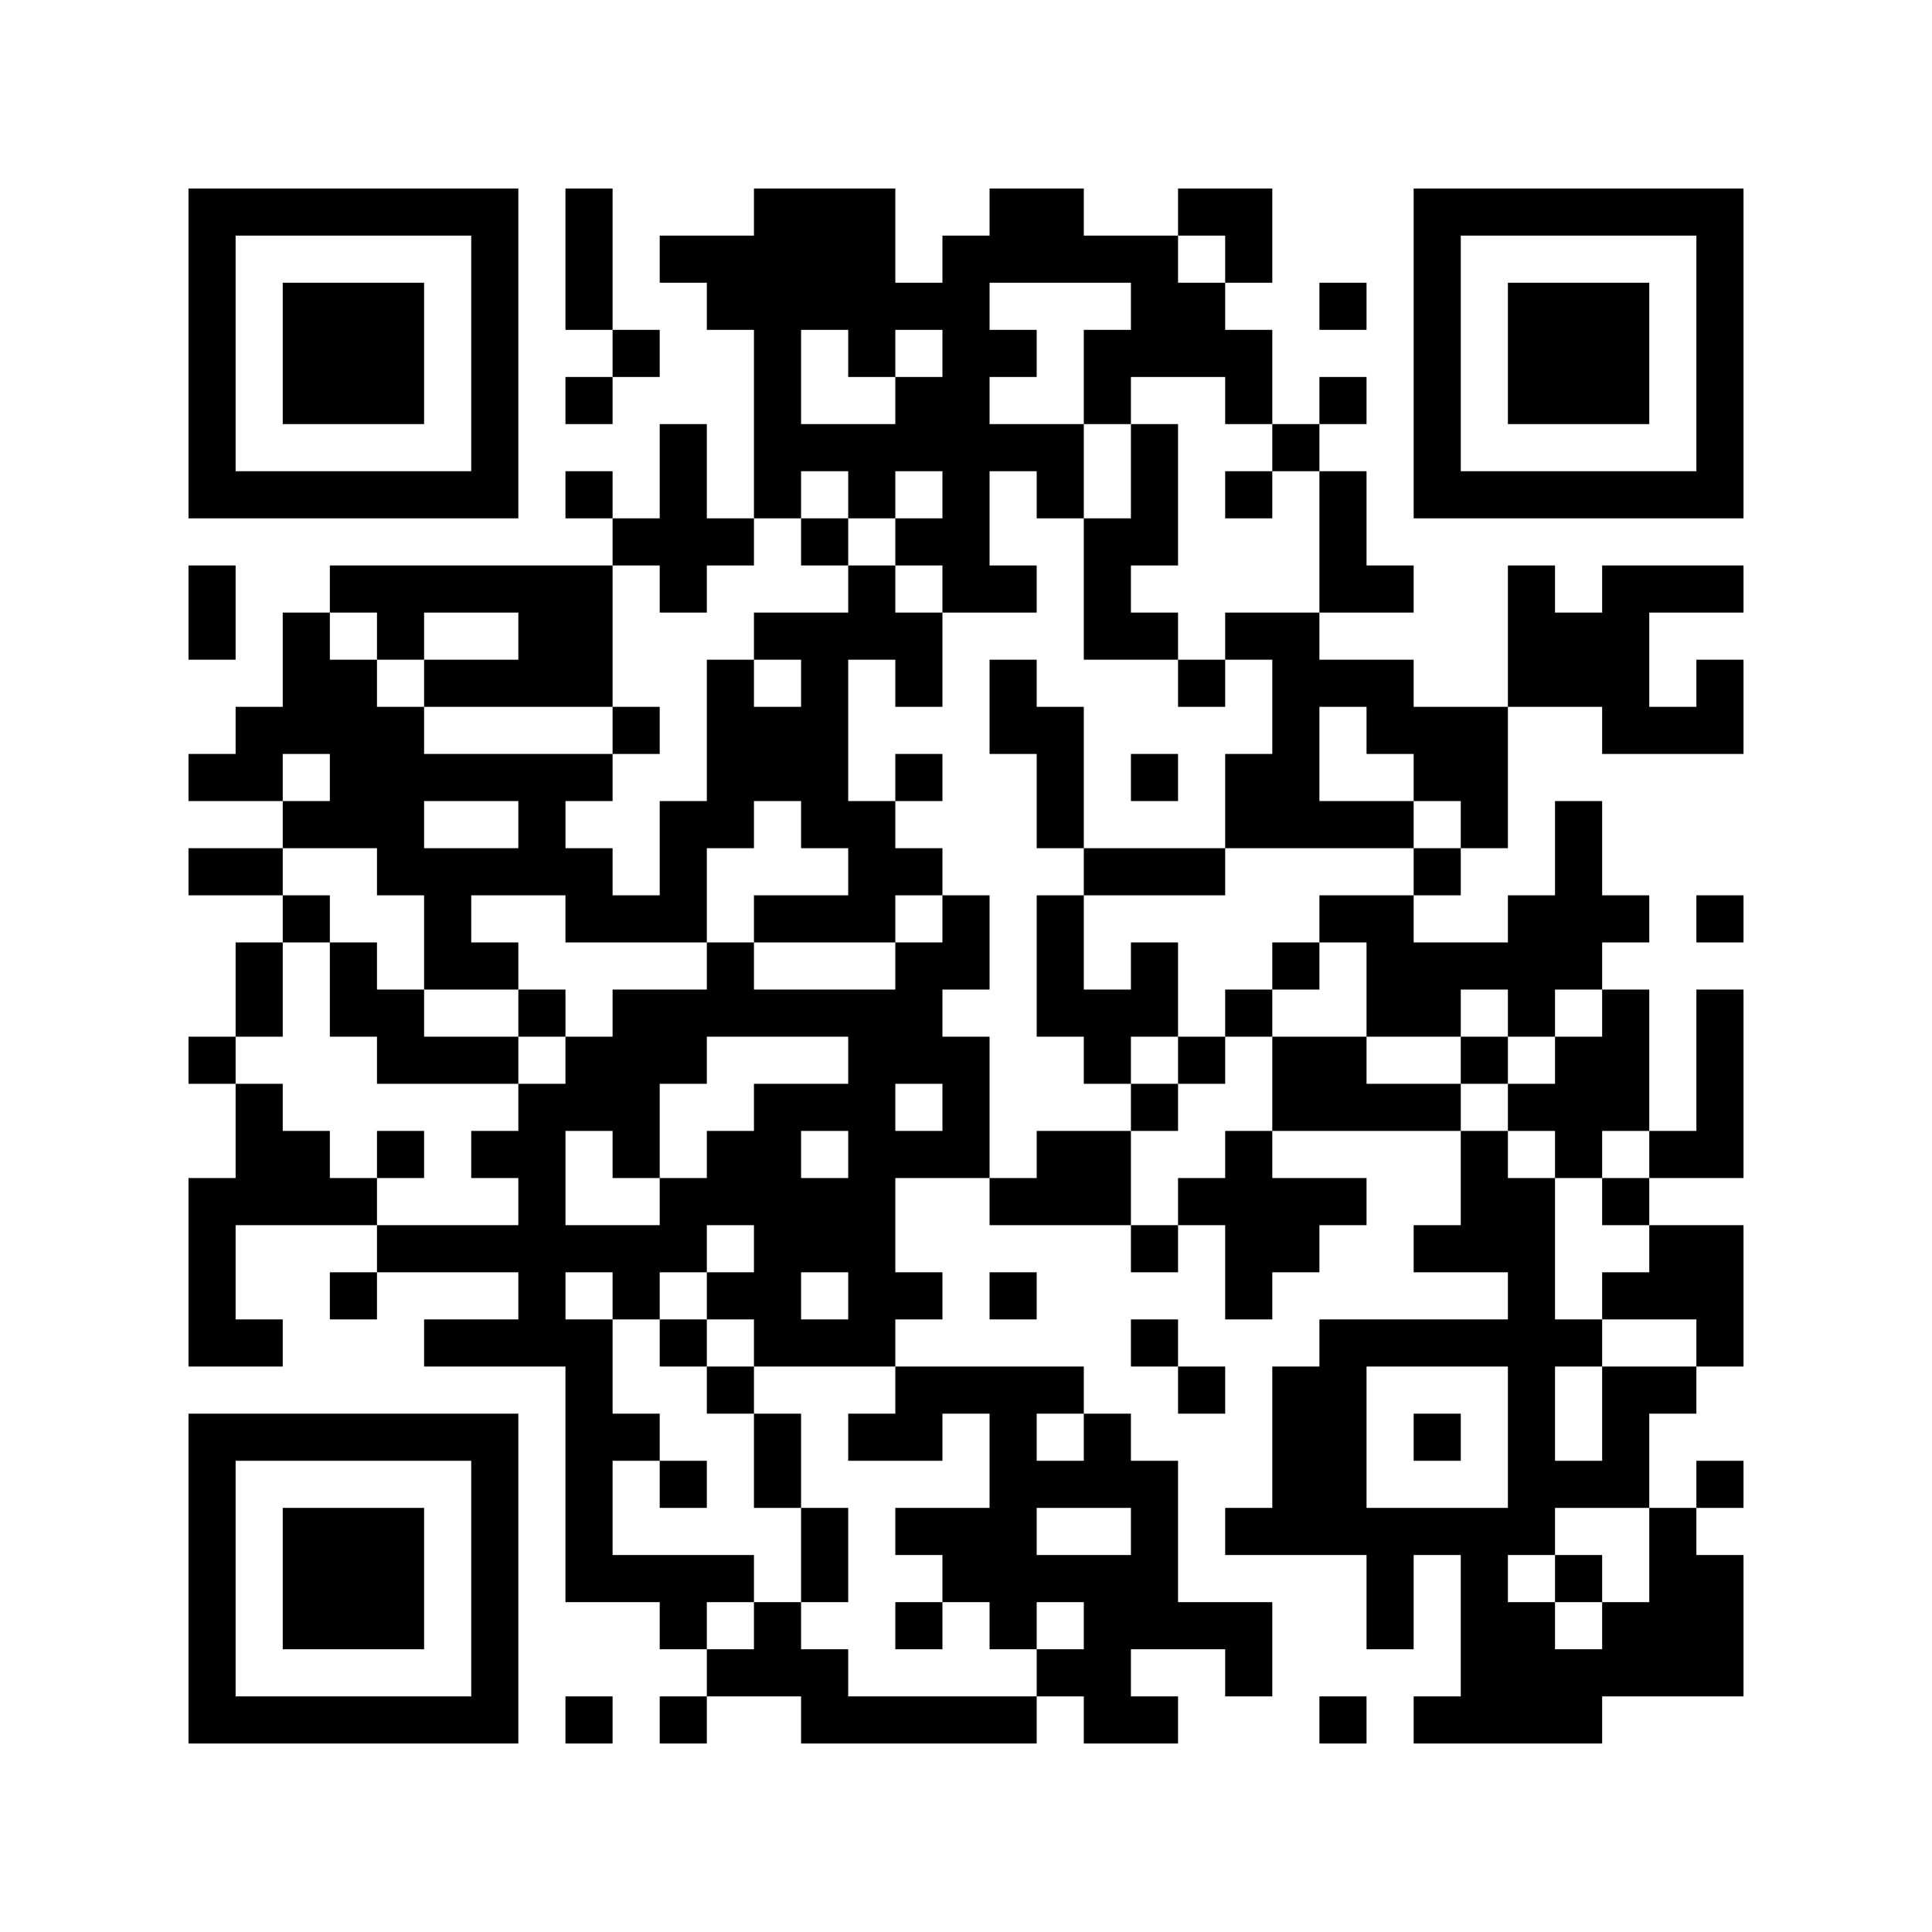 <?xml version='1.0' encoding='UTF-8'?>
<svg width="41mm" height="41mm" version="1.1" viewBox="0 0 41 41" xmlns="http://www.w3.org/2000/svg"><path d="M4,4H5V5H4zM5,4H6V5H5zM6,4H7V5H6zM7,4H8V5H7zM8,4H9V5H8zM9,4H10V5H9zM10,4H11V5H10zM12,4H13V5H12zM16,4H17V5H16zM17,4H18V5H17zM18,4H19V5H18zM21,4H22V5H21zM22,4H23V5H22zM25,4H26V5H25zM26,4H27V5H26zM30,4H31V5H30zM31,4H32V5H31zM32,4H33V5H32zM33,4H34V5H33zM34,4H35V5H34zM35,4H36V5H35zM36,4H37V5H36zM4,5H5V6H4zM10,5H11V6H10zM12,5H13V6H12zM14,5H15V6H14zM15,5H16V6H15zM16,5H17V6H16zM17,5H18V6H17zM18,5H19V6H18zM20,5H21V6H20zM21,5H22V6H21zM22,5H23V6H22zM23,5H24V6H23zM24,5H25V6H24zM26,5H27V6H26zM30,5H31V6H30zM36,5H37V6H36zM4,6H5V7H4zM6,6H7V7H6zM7,6H8V7H7zM8,6H9V7H8zM10,6H11V7H10zM12,6H13V7H12zM15,6H16V7H15zM16,6H17V7H16zM17,6H18V7H17zM18,6H19V7H18zM19,6H20V7H19zM20,6H21V7H20zM24,6H25V7H24zM25,6H26V7H25zM28,6H29V7H28zM30,6H31V7H30zM32,6H33V7H32zM33,6H34V7H33zM34,6H35V7H34zM36,6H37V7H36zM4,7H5V8H4zM6,7H7V8H6zM7,7H8V8H7zM8,7H9V8H8zM10,7H11V8H10zM13,7H14V8H13zM16,7H17V8H16zM18,7H19V8H18zM20,7H21V8H20zM21,7H22V8H21zM23,7H24V8H23zM24,7H25V8H24zM25,7H26V8H25zM26,7H27V8H26zM30,7H31V8H30zM32,7H33V8H32zM33,7H34V8H33zM34,7H35V8H34zM36,7H37V8H36zM4,8H5V9H4zM6,8H7V9H6zM7,8H8V9H7zM8,8H9V9H8zM10,8H11V9H10zM12,8H13V9H12zM16,8H17V9H16zM19,8H20V9H19zM20,8H21V9H20zM23,8H24V9H23zM26,8H27V9H26zM28,8H29V9H28zM30,8H31V9H30zM32,8H33V9H32zM33,8H34V9H33zM34,8H35V9H34zM36,8H37V9H36zM4,9H5V10H4zM10,9H11V10H10zM14,9H15V10H14zM16,9H17V10H16zM17,9H18V10H17zM18,9H19V10H18zM19,9H20V10H19zM20,9H21V10H20zM21,9H22V10H21zM22,9H23V10H22zM24,9H25V10H24zM27,9H28V10H27zM30,9H31V10H30zM36,9H37V10H36zM4,10H5V11H4zM5,10H6V11H5zM6,10H7V11H6zM7,10H8V11H7zM8,10H9V11H8zM9,10H10V11H9zM10,10H11V11H10zM12,10H13V11H12zM14,10H15V11H14zM16,10H17V11H16zM18,10H19V11H18zM20,10H21V11H20zM22,10H23V11H22zM24,10H25V11H24zM26,10H27V11H26zM28,10H29V11H28zM30,10H31V11H30zM31,10H32V11H31zM32,10H33V11H32zM33,10H34V11H33zM34,10H35V11H34zM35,10H36V11H35zM36,10H37V11H36zM13,11H14V12H13zM14,11H15V12H14zM15,11H16V12H15zM17,11H18V12H17zM19,11H20V12H19zM20,11H21V12H20zM23,11H24V12H23zM24,11H25V12H24zM28,11H29V12H28zM4,12H5V13H4zM7,12H8V13H7zM8,12H9V13H8zM9,12H10V13H9zM10,12H11V13H10zM11,12H12V13H11zM12,12H13V13H12zM14,12H15V13H14zM18,12H19V13H18zM20,12H21V13H20zM21,12H22V13H21zM23,12H24V13H23zM28,12H29V13H28zM29,12H30V13H29zM32,12H33V13H32zM34,12H35V13H34zM35,12H36V13H35zM36,12H37V13H36zM4,13H5V14H4zM6,13H7V14H6zM8,13H9V14H8zM11,13H12V14H11zM12,13H13V14H12zM16,13H17V14H16zM17,13H18V14H17zM18,13H19V14H18zM19,13H20V14H19zM23,13H24V14H23zM24,13H25V14H24zM26,13H27V14H26zM27,13H28V14H27zM32,13H33V14H32zM33,13H34V14H33zM34,13H35V14H34zM6,14H7V15H6zM7,14H8V15H7zM9,14H10V15H9zM10,14H11V15H10zM11,14H12V15H11zM12,14H13V15H12zM15,14H16V15H15zM17,14H18V15H17zM19,14H20V15H19zM21,14H22V15H21zM25,14H26V15H25zM27,14H28V15H27zM28,14H29V15H28zM29,14H30V15H29zM32,14H33V15H32zM33,14H34V15H33zM34,14H35V15H34zM36,14H37V15H36zM5,15H6V16H5zM6,15H7V16H6zM7,15H8V16H7zM8,15H9V16H8zM13,15H14V16H13zM15,15H16V16H15zM16,15H17V16H16zM17,15H18V16H17zM21,15H22V16H21zM22,15H23V16H22zM27,15H28V16H27zM29,15H30V16H29zM30,15H31V16H30zM31,15H32V16H31zM34,15H35V16H34zM35,15H36V16H35zM36,15H37V16H36zM4,16H5V17H4zM5,16H6V17H5zM7,16H8V17H7zM8,16H9V17H8zM9,16H10V17H9zM10,16H11V17H10zM11,16H12V17H11zM12,16H13V17H12zM15,16H16V17H15zM16,16H17V17H16zM17,16H18V17H17zM19,16H20V17H19zM22,16H23V17H22zM24,16H25V17H24zM26,16H27V17H26zM27,16H28V17H27zM30,16H31V17H30zM31,16H32V17H31zM6,17H7V18H6zM7,17H8V18H7zM8,17H9V18H8zM11,17H12V18H11zM14,17H15V18H14zM15,17H16V18H15zM17,17H18V18H17zM18,17H19V18H18zM22,17H23V18H22zM26,17H27V18H26zM27,17H28V18H27zM28,17H29V18H28zM29,17H30V18H29zM31,17H32V18H31zM33,17H34V18H33zM4,18H5V19H4zM5,18H6V19H5zM8,18H9V19H8zM9,18H10V19H9zM10,18H11V19H10zM11,18H12V19H11zM12,18H13V19H12zM14,18H15V19H14zM18,18H19V19H18zM19,18H20V19H19zM23,18H24V19H23zM24,18H25V19H24zM25,18H26V19H25zM30,18H31V19H30zM33,18H34V19H33zM6,19H7V20H6zM9,19H10V20H9zM12,19H13V20H12zM13,19H14V20H13zM14,19H15V20H14zM16,19H17V20H16zM17,19H18V20H17zM18,19H19V20H18zM20,19H21V20H20zM22,19H23V20H22zM28,19H29V20H28zM29,19H30V20H29zM32,19H33V20H32zM33,19H34V20H33zM34,19H35V20H34zM36,19H37V20H36zM5,20H6V21H5zM7,20H8V21H7zM9,20H10V21H9zM10,20H11V21H10zM15,20H16V21H15zM19,20H20V21H19zM20,20H21V21H20zM22,20H23V21H22zM24,20H25V21H24zM27,20H28V21H27zM29,20H30V21H29zM30,20H31V21H30zM31,20H32V21H31zM32,20H33V21H32zM33,20H34V21H33zM5,21H6V22H5zM7,21H8V22H7zM8,21H9V22H8zM11,21H12V22H11zM13,21H14V22H13zM14,21H15V22H14zM15,21H16V22H15zM16,21H17V22H16zM17,21H18V22H17zM18,21H19V22H18zM19,21H20V22H19zM22,21H23V22H22zM23,21H24V22H23zM24,21H25V22H24zM26,21H27V22H26zM29,21H30V22H29zM30,21H31V22H30zM32,21H33V22H32zM34,21H35V22H34zM36,21H37V22H36zM4,22H5V23H4zM8,22H9V23H8zM9,22H10V23H9zM10,22H11V23H10zM12,22H13V23H12zM13,22H14V23H13zM14,22H15V23H14zM18,22H19V23H18zM19,22H20V23H19zM20,22H21V23H20zM23,22H24V23H23zM25,22H26V23H25zM27,22H28V23H27zM28,22H29V23H28zM31,22H32V23H31zM33,22H34V23H33zM34,22H35V23H34zM36,22H37V23H36zM5,23H6V24H5zM11,23H12V24H11zM12,23H13V24H12zM13,23H14V24H13zM16,23H17V24H16zM17,23H18V24H17zM18,23H19V24H18zM20,23H21V24H20zM24,23H25V24H24zM27,23H28V24H27zM28,23H29V24H28zM29,23H30V24H29zM30,23H31V24H30zM32,23H33V24H32zM33,23H34V24H33zM34,23H35V24H34zM36,23H37V24H36zM5,24H6V25H5zM6,24H7V25H6zM8,24H9V25H8zM10,24H11V25H10zM11,24H12V25H11zM13,24H14V25H13zM15,24H16V25H15zM16,24H17V25H16zM18,24H19V25H18zM19,24H20V25H19zM20,24H21V25H20zM22,24H23V25H22zM23,24H24V25H23zM26,24H27V25H26zM31,24H32V25H31zM33,24H34V25H33zM35,24H36V25H35zM36,24H37V25H36zM4,25H5V26H4zM5,25H6V26H5zM6,25H7V26H6zM7,25H8V26H7zM11,25H12V26H11zM14,25H15V26H14zM15,25H16V26H15zM16,25H17V26H16zM17,25H18V26H17zM18,25H19V26H18zM21,25H22V26H21zM22,25H23V26H22zM23,25H24V26H23zM25,25H26V26H25zM26,25H27V26H26zM27,25H28V26H27zM28,25H29V26H28zM31,25H32V26H31zM32,25H33V26H32zM34,25H35V26H34zM4,26H5V27H4zM8,26H9V27H8zM9,26H10V27H9zM10,26H11V27H10zM11,26H12V27H11zM12,26H13V27H12zM13,26H14V27H13zM14,26H15V27H14zM16,26H17V27H16zM17,26H18V27H17zM18,26H19V27H18zM24,26H25V27H24zM26,26H27V27H26zM27,26H28V27H27zM30,26H31V27H30zM31,26H32V27H31zM32,26H33V27H32zM35,26H36V27H35zM36,26H37V27H36zM4,27H5V28H4zM7,27H8V28H7zM11,27H12V28H11zM13,27H14V28H13zM15,27H16V28H15zM16,27H17V28H16zM18,27H19V28H18zM19,27H20V28H19zM21,27H22V28H21zM26,27H27V28H26zM32,27H33V28H32zM34,27H35V28H34zM35,27H36V28H35zM36,27H37V28H36zM4,28H5V29H4zM5,28H6V29H5zM9,28H10V29H9zM10,28H11V29H10zM11,28H12V29H11zM12,28H13V29H12zM14,28H15V29H14zM16,28H17V29H16zM17,28H18V29H17zM18,28H19V29H18zM24,28H25V29H24zM28,28H29V29H28zM29,28H30V29H29zM30,28H31V29H30zM31,28H32V29H31zM32,28H33V29H32zM33,28H34V29H33zM36,28H37V29H36zM12,29H13V30H12zM15,29H16V30H15zM19,29H20V30H19zM20,29H21V30H20zM21,29H22V30H21zM22,29H23V30H22zM25,29H26V30H25zM27,29H28V30H27zM28,29H29V30H28zM32,29H33V30H32zM34,29H35V30H34zM35,29H36V30H35zM4,30H5V31H4zM5,30H6V31H5zM6,30H7V31H6zM7,30H8V31H7zM8,30H9V31H8zM9,30H10V31H9zM10,30H11V31H10zM12,30H13V31H12zM13,30H14V31H13zM16,30H17V31H16zM18,30H19V31H18zM19,30H20V31H19zM21,30H22V31H21zM23,30H24V31H23zM27,30H28V31H27zM28,30H29V31H28zM30,30H31V31H30zM32,30H33V31H32zM34,30H35V31H34zM4,31H5V32H4zM10,31H11V32H10zM12,31H13V32H12zM14,31H15V32H14zM16,31H17V32H16zM21,31H22V32H21zM22,31H23V32H22zM23,31H24V32H23zM24,31H25V32H24zM27,31H28V32H27zM28,31H29V32H28zM32,31H33V32H32zM33,31H34V32H33zM34,31H35V32H34zM36,31H37V32H36zM4,32H5V33H4zM6,32H7V33H6zM7,32H8V33H7zM8,32H9V33H8zM10,32H11V33H10zM12,32H13V33H12zM17,32H18V33H17zM19,32H20V33H19zM20,32H21V33H20zM21,32H22V33H21zM24,32H25V33H24zM26,32H27V33H26zM27,32H28V33H27zM28,32H29V33H28zM29,32H30V33H29zM30,32H31V33H30zM31,32H32V33H31zM32,32H33V33H32zM35,32H36V33H35zM4,33H5V34H4zM6,33H7V34H6zM7,33H8V34H7zM8,33H9V34H8zM10,33H11V34H10zM12,33H13V34H12zM13,33H14V34H13zM14,33H15V34H14zM15,33H16V34H15zM17,33H18V34H17zM20,33H21V34H20zM21,33H22V34H21zM22,33H23V34H22zM23,33H24V34H23zM24,33H25V34H24zM29,33H30V34H29zM31,33H32V34H31zM33,33H34V34H33zM35,33H36V34H35zM36,33H37V34H36zM4,34H5V35H4zM6,34H7V35H6zM7,34H8V35H7zM8,34H9V35H8zM10,34H11V35H10zM14,34H15V35H14zM16,34H17V35H16zM19,34H20V35H19zM21,34H22V35H21zM23,34H24V35H23zM24,34H25V35H24zM25,34H26V35H25zM26,34H27V35H26zM29,34H30V35H29zM31,34H32V35H31zM32,34H33V35H32zM34,34H35V35H34zM35,34H36V35H35zM36,34H37V35H36zM4,35H5V36H4zM10,35H11V36H10zM15,35H16V36H15zM16,35H17V36H16zM17,35H18V36H17zM22,35H23V36H22zM23,35H24V36H23zM26,35H27V36H26zM31,35H32V36H31zM32,35H33V36H32zM33,35H34V36H33zM34,35H35V36H34zM35,35H36V36H35zM36,35H37V36H36zM4,36H5V37H4zM5,36H6V37H5zM6,36H7V37H6zM7,36H8V37H7zM8,36H9V37H8zM9,36H10V37H9zM10,36H11V37H10zM12,36H13V37H12zM14,36H15V37H14zM17,36H18V37H17zM18,36H19V37H18zM19,36H20V37H19zM20,36H21V37H20zM21,36H22V37H21zM23,36H24V37H23zM24,36H25V37H24zM28,36H29V37H28zM30,36H31V37H30zM31,36H32V37H31zM32,36H33V37H32zM33,36H34V37H33z" id="qr-path" fill="#000000" fill-opacity="1" fill-rule="nonzero" stroke="none"/></svg>